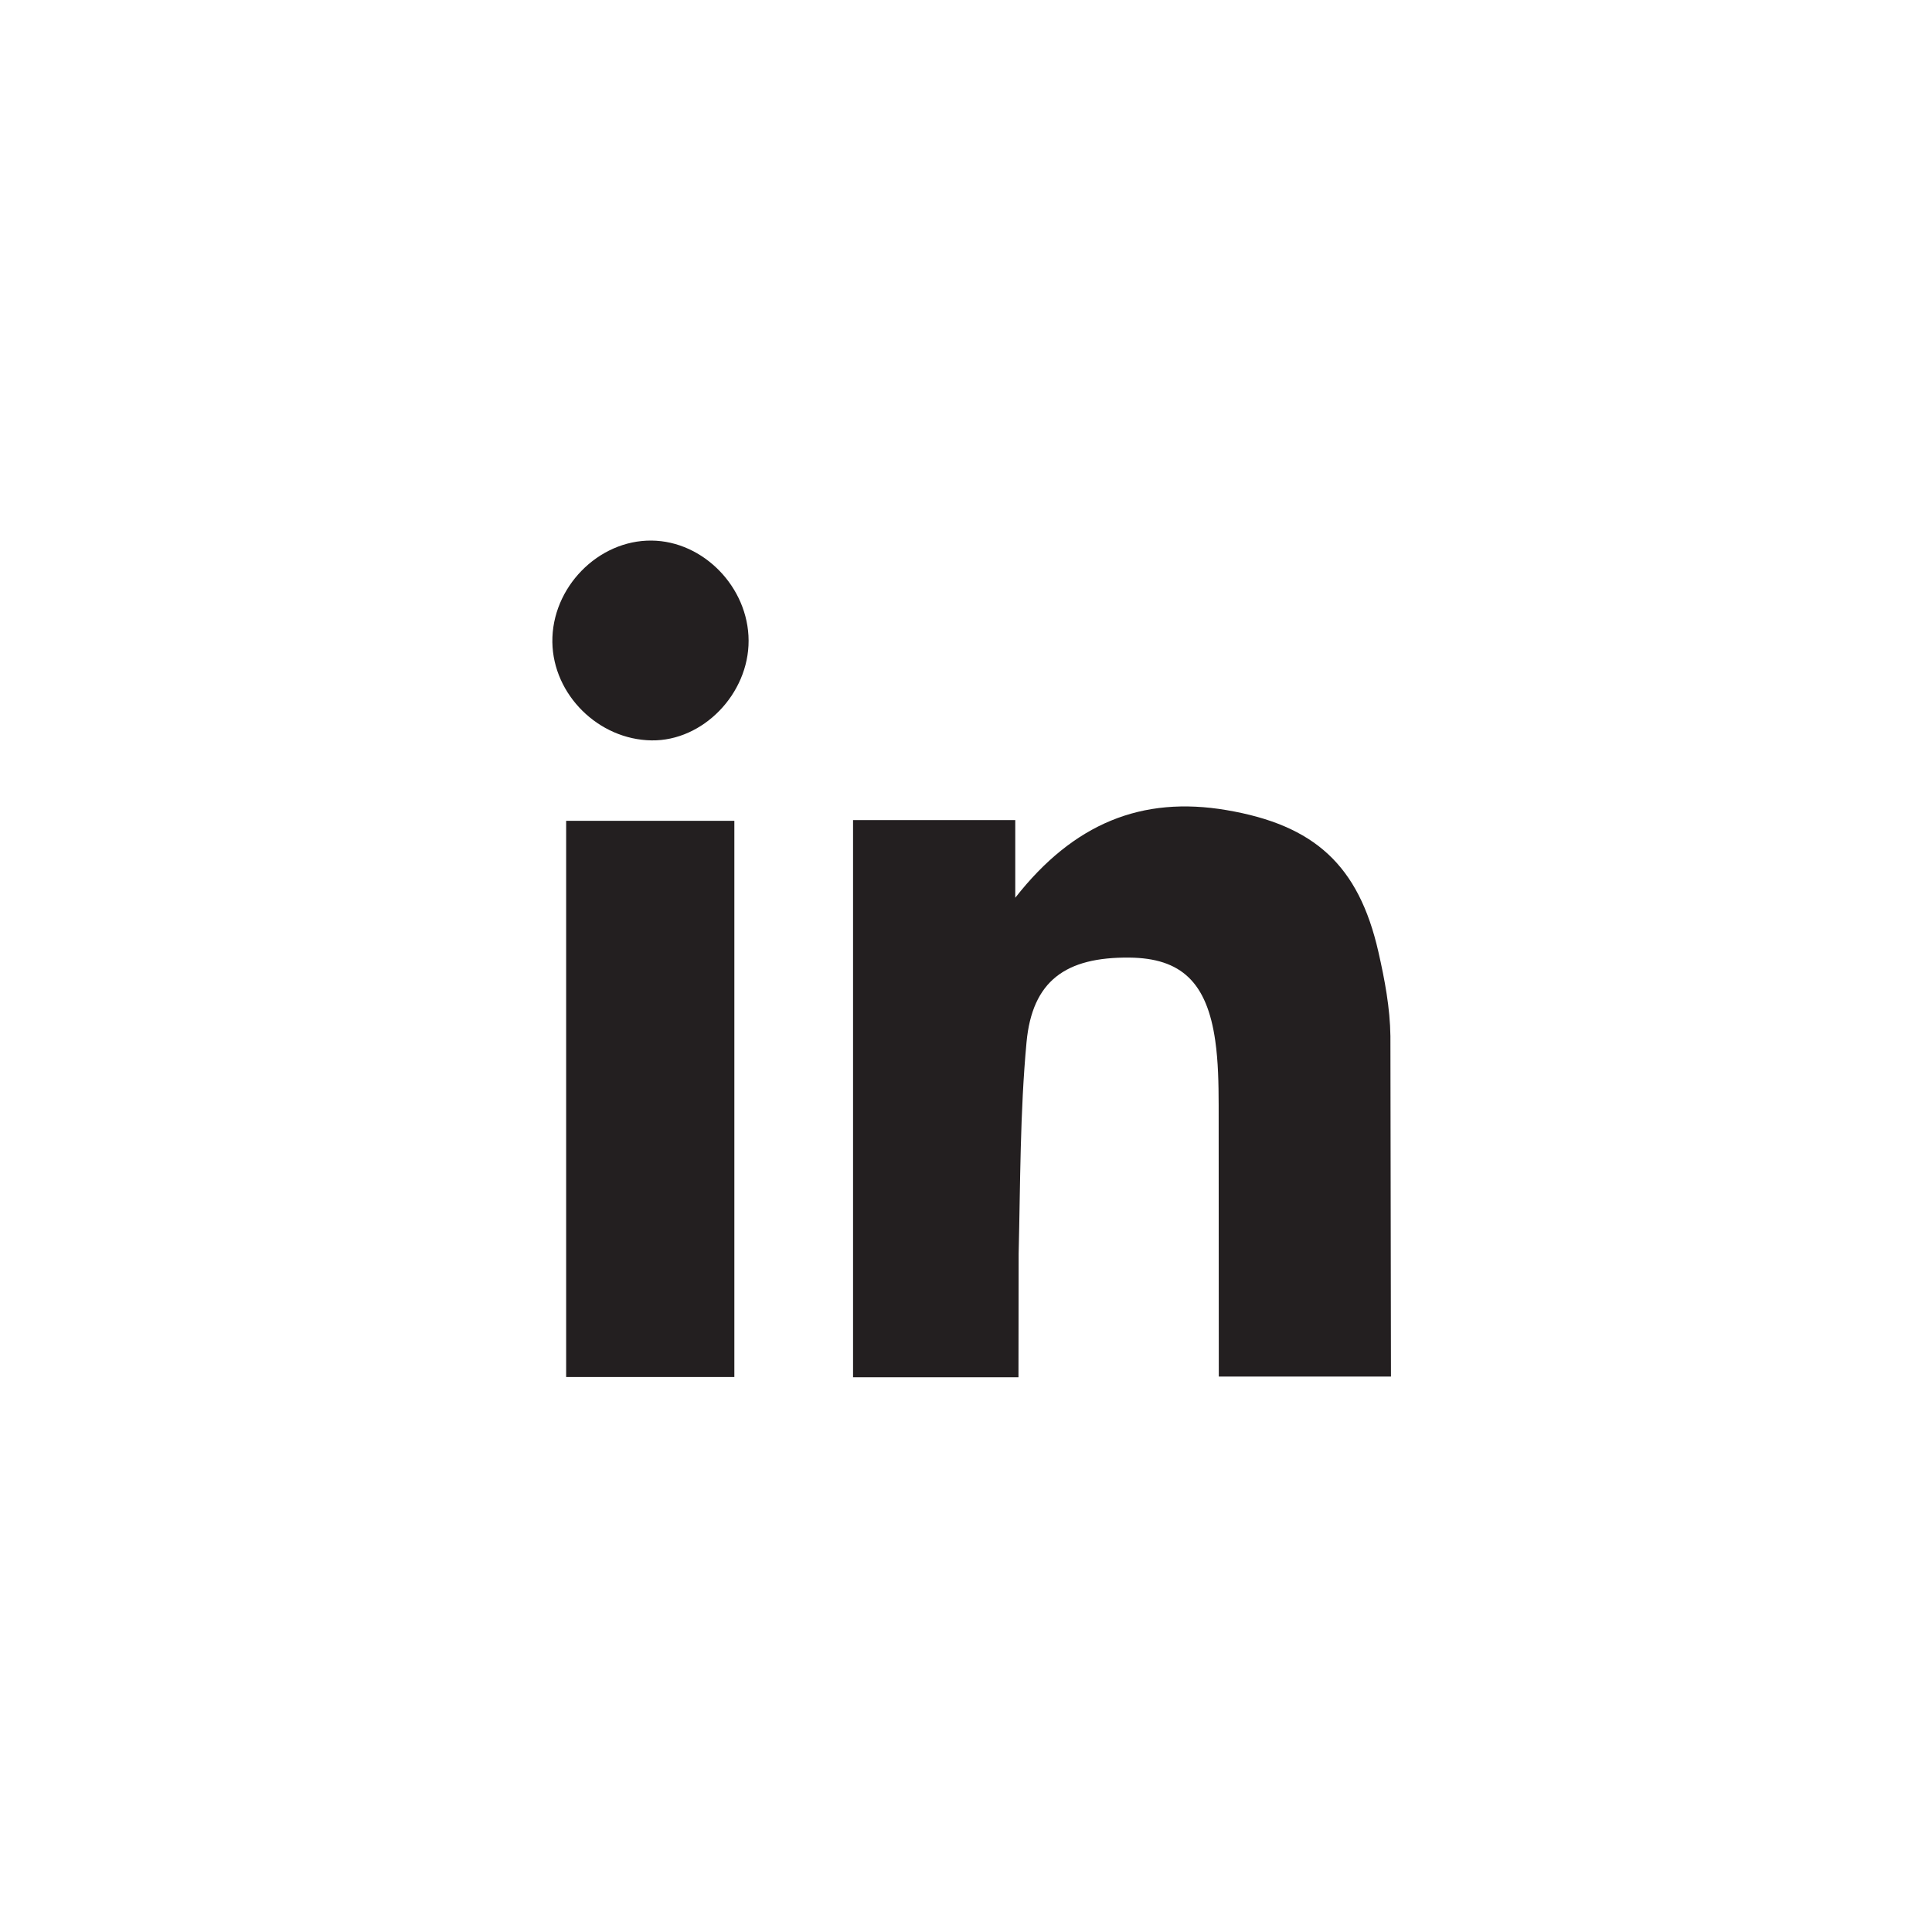 <svg xmlns="http://www.w3.org/2000/svg" viewBox="0 0 80 80" fill="#231f20" xmlns:v="https://vecta.io/nano"><path d="M42.173 57.031h-6.85V33.959h6.717v3.215c2.414-3.083 5.243-4.226 8.748-3.629 3.637.619 5.471 2.275 6.289 5.872.26 1.143.483 2.323.497 3.488L57.597 57h-7.129l-.006-11.248c-.003-.887-.016-1.783-.141-2.659-.345-2.421-1.409-3.419-3.555-3.441-2.64-.026-4.023.963-4.26 3.508-.27 2.901-.255 5.829-.326 8.746l-.007 5.124zm-11.765-.012h-6.965V33.988h6.965v23.031zm.59-30.495c.008 2.208-1.891 4.163-4.016 4.134-2.199-.03-4.078-1.89-4.11-4.067-.032-2.258 1.892-4.229 4.108-4.207 2.15.021 4.01 1.937 4.018 4.14z"/></svg>